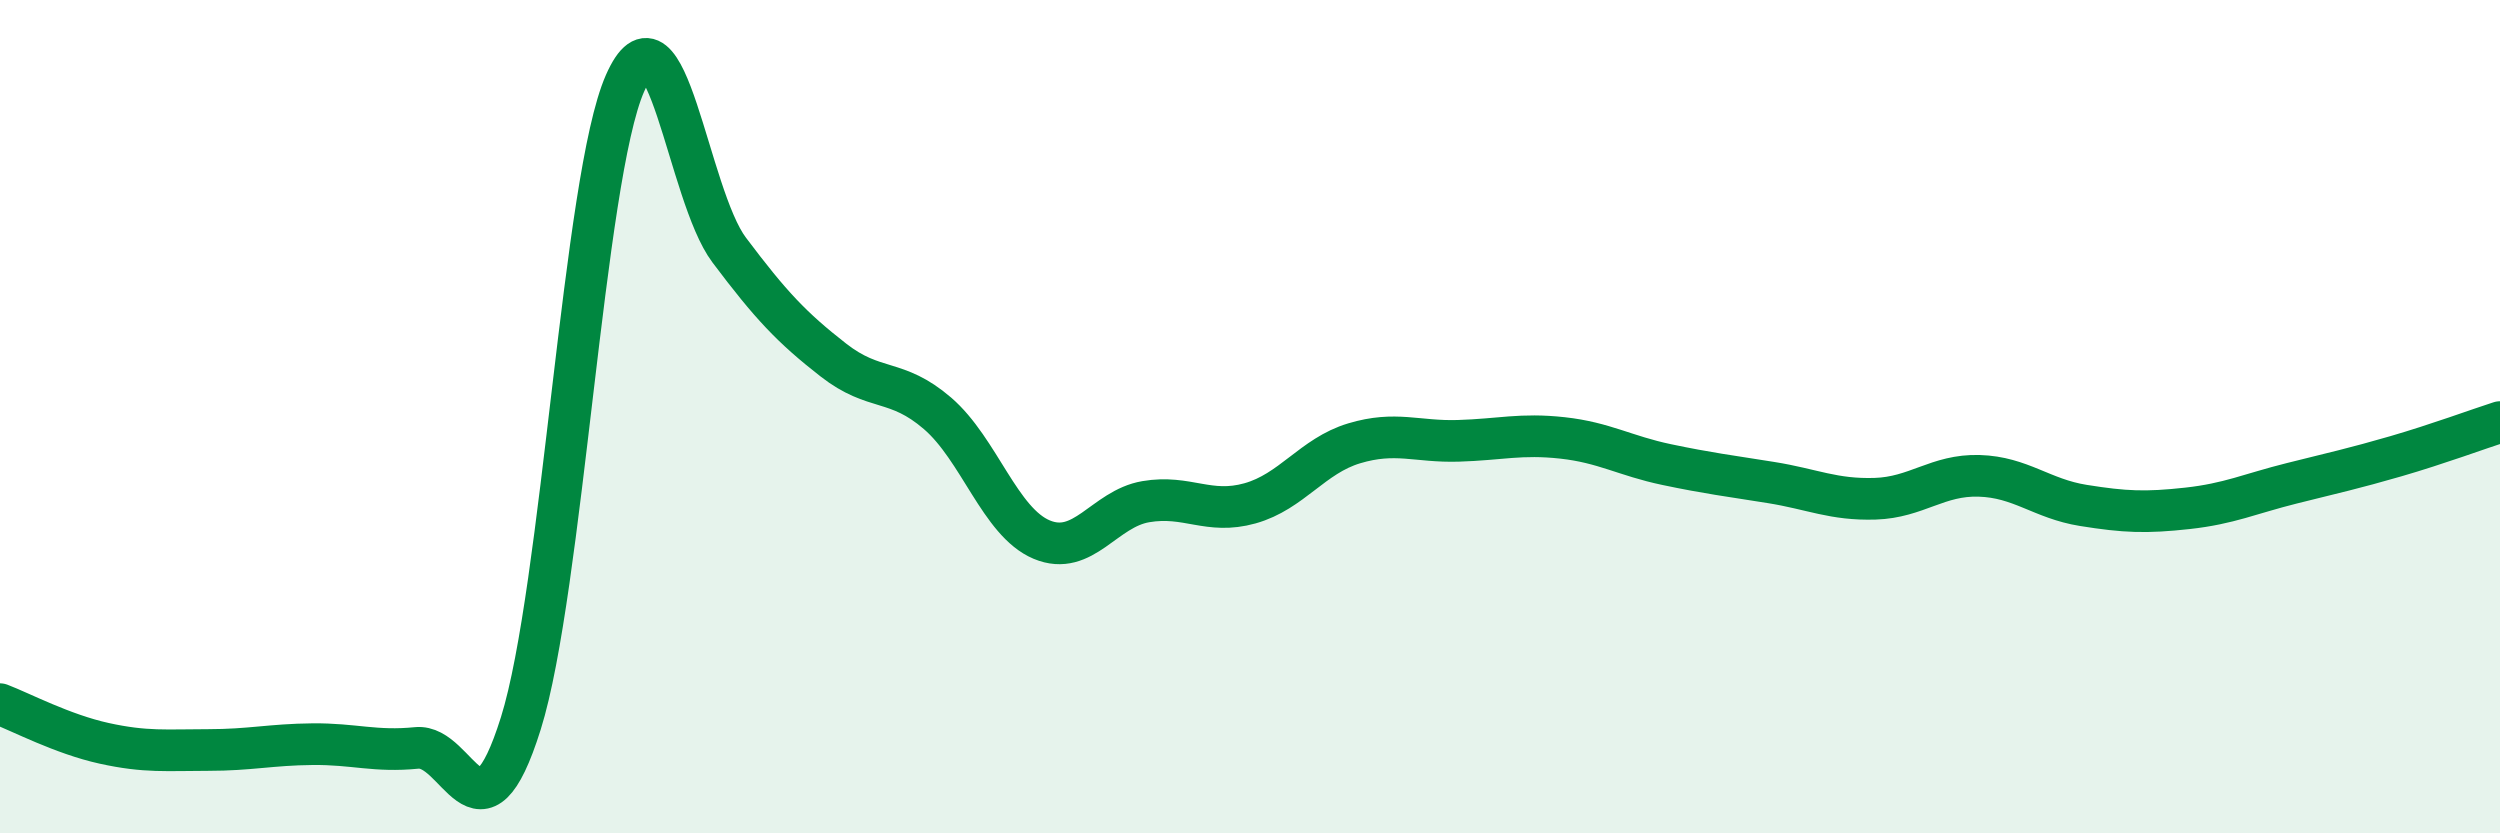
    <svg width="60" height="20" viewBox="0 0 60 20" xmlns="http://www.w3.org/2000/svg">
      <path
        d="M 0,16.9 C 0.5,17.09 1.5,17.62 2.5,17.84 C 3.5,18.06 4,18 5,18 C 6,18 6.5,17.87 7.5,17.86 C 8.5,17.85 9,18.05 10,17.95 C 11,17.85 11.5,20.55 12.5,17.36 C 13.5,14.17 14,4.27 15,2 C 16,-0.27 16.5,4.67 17.5,6 C 18.5,7.33 19,7.86 20,8.64 C 21,9.42 21.5,9.06 22.5,9.92 C 23.5,10.78 24,12.53 25,12.95 C 26,13.37 26.5,12.21 27.5,12.04 C 28.5,11.87 29,12.36 30,12.08 C 31,11.8 31.5,10.94 32.5,10.64 C 33.5,10.34 34,10.61 35,10.58 C 36,10.55 36.5,10.4 37.5,10.51 C 38.5,10.62 39,10.94 40,11.15 C 41,11.36 41.5,11.42 42.5,11.58 C 43.5,11.74 44,12 45,11.97 C 46,11.94 46.5,11.39 47.5,11.42 C 48.5,11.45 49,11.97 50,12.13 C 51,12.29 51.5,12.31 52.5,12.2 C 53.5,12.09 54,11.85 55,11.6 C 56,11.35 56.5,11.24 57.5,10.95 C 58.5,10.66 59.5,10.29 60,10.13L60 20L0 20Z"
        fill="#008740"
        opacity="0.1"
        stroke-linecap="round"
        stroke-linejoin="round"
      />
      <path
        d="M 0,16.9 C 0.5,17.09 1.5,17.62 2.5,17.84 C 3.5,18.06 4,18 5,18 C 6,18 6.5,17.87 7.5,17.86 C 8.5,17.85 9,18.05 10,17.95 C 11,17.85 11.5,20.55 12.5,17.36 C 13.5,14.17 14,4.27 15,2 C 16,-0.27 16.5,4.67 17.5,6 C 18.5,7.33 19,7.86 20,8.64 C 21,9.42 21.5,9.06 22.5,9.92 C 23.5,10.78 24,12.53 25,12.95 C 26,13.37 26.5,12.21 27.5,12.04 C 28.5,11.87 29,12.36 30,12.08 C 31,11.8 31.5,10.94 32.5,10.64 C 33.5,10.34 34,10.61 35,10.58 C 36,10.55 36.5,10.4 37.5,10.51 C 38.5,10.62 39,10.94 40,11.15 C 41,11.36 41.5,11.42 42.5,11.58 C 43.5,11.74 44,12 45,11.97 C 46,11.94 46.5,11.39 47.5,11.42 C 48.5,11.45 49,11.97 50,12.13 C 51,12.29 51.5,12.31 52.5,12.2 C 53.5,12.09 54,11.85 55,11.6 C 56,11.35 56.5,11.24 57.5,10.95 C 58.5,10.66 59.5,10.29 60,10.13"
        stroke="#008740"
        stroke-width="1"
        fill="none"
        stroke-linecap="round"
        stroke-linejoin="round"
      />
    </svg>
  